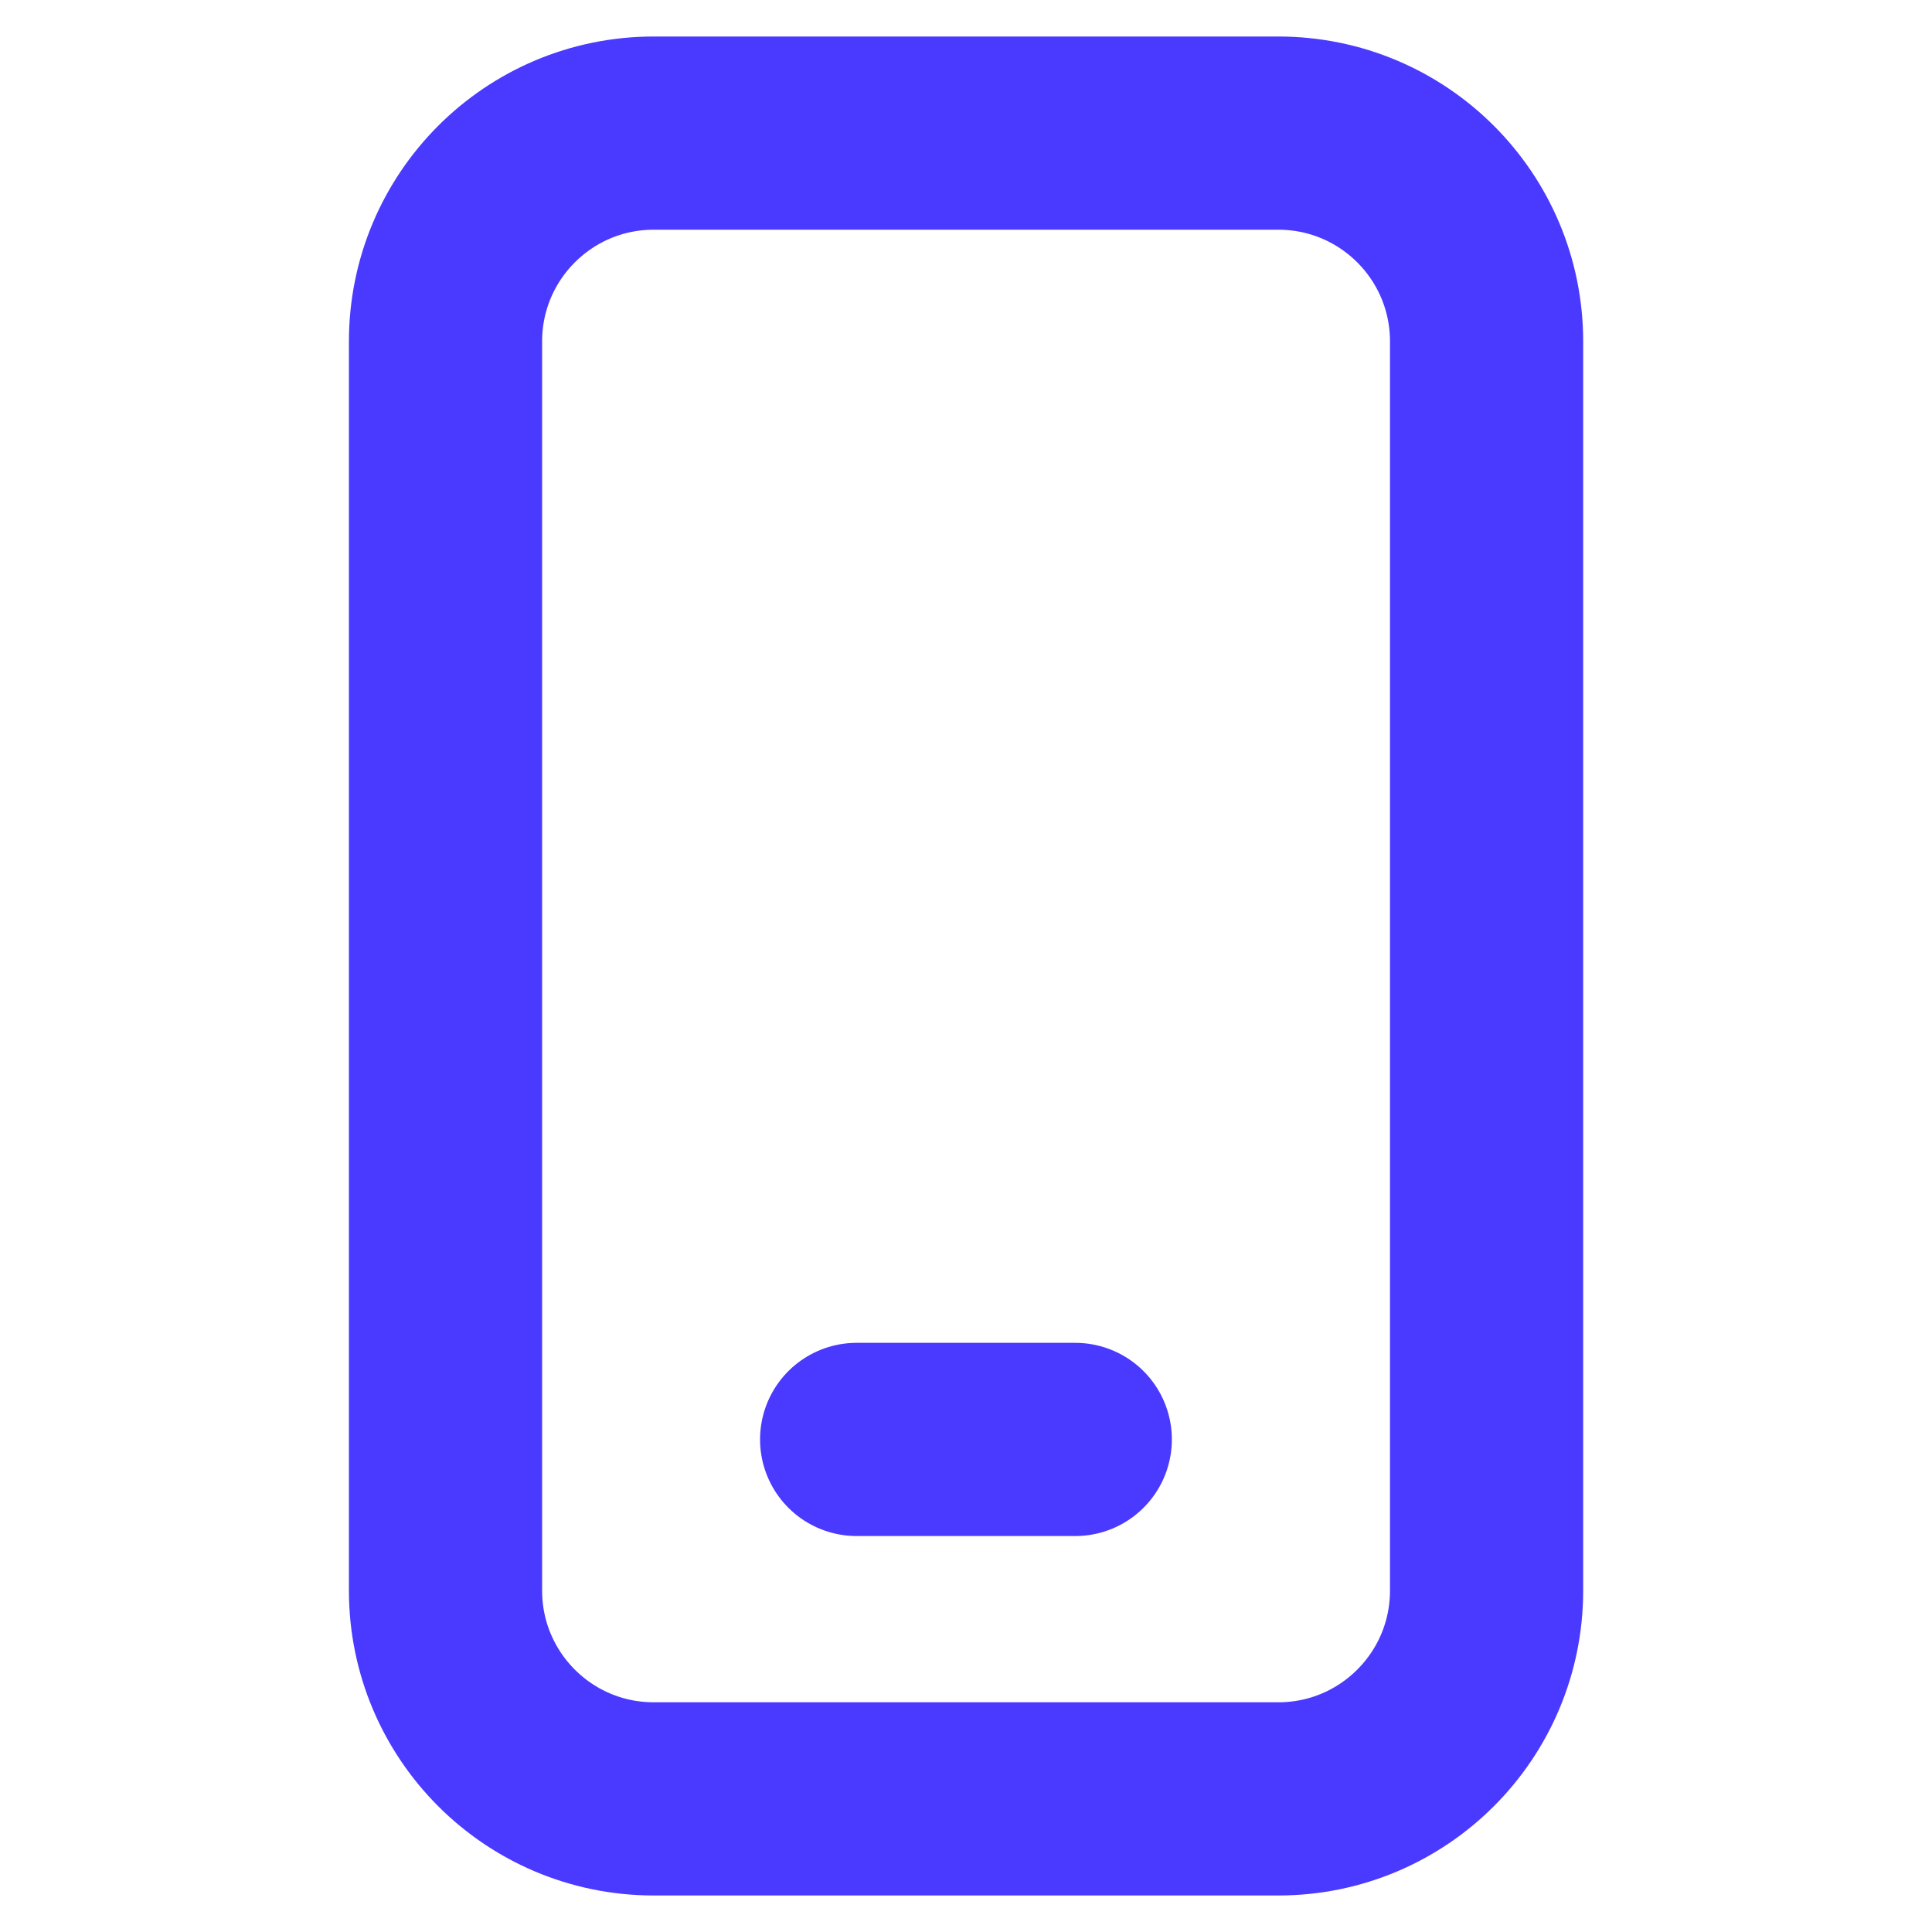 <svg width="20" height="20" viewBox="0 0 20 20" fill="none" xmlns="http://www.w3.org/2000/svg">
<path d="M13.233 1.378H6.767C5.577 1.378 4.612 2.343 4.612 3.534V16.466C4.612 17.657 5.577 18.622 6.767 18.622H13.233C14.424 18.622 15.389 17.657 15.389 16.466V3.534C15.389 2.343 14.424 1.378 13.233 1.378Z" stroke="#4A3AFF" stroke-width="2" stroke-linecap="round" stroke-linejoin="round"/>
<line x1="8.868" y1="14.901" x2="11.131" y2="14.901" stroke="#4A3AFF" stroke-width="2" stroke-linecap="round" stroke-linejoin="round"/>
</svg>
